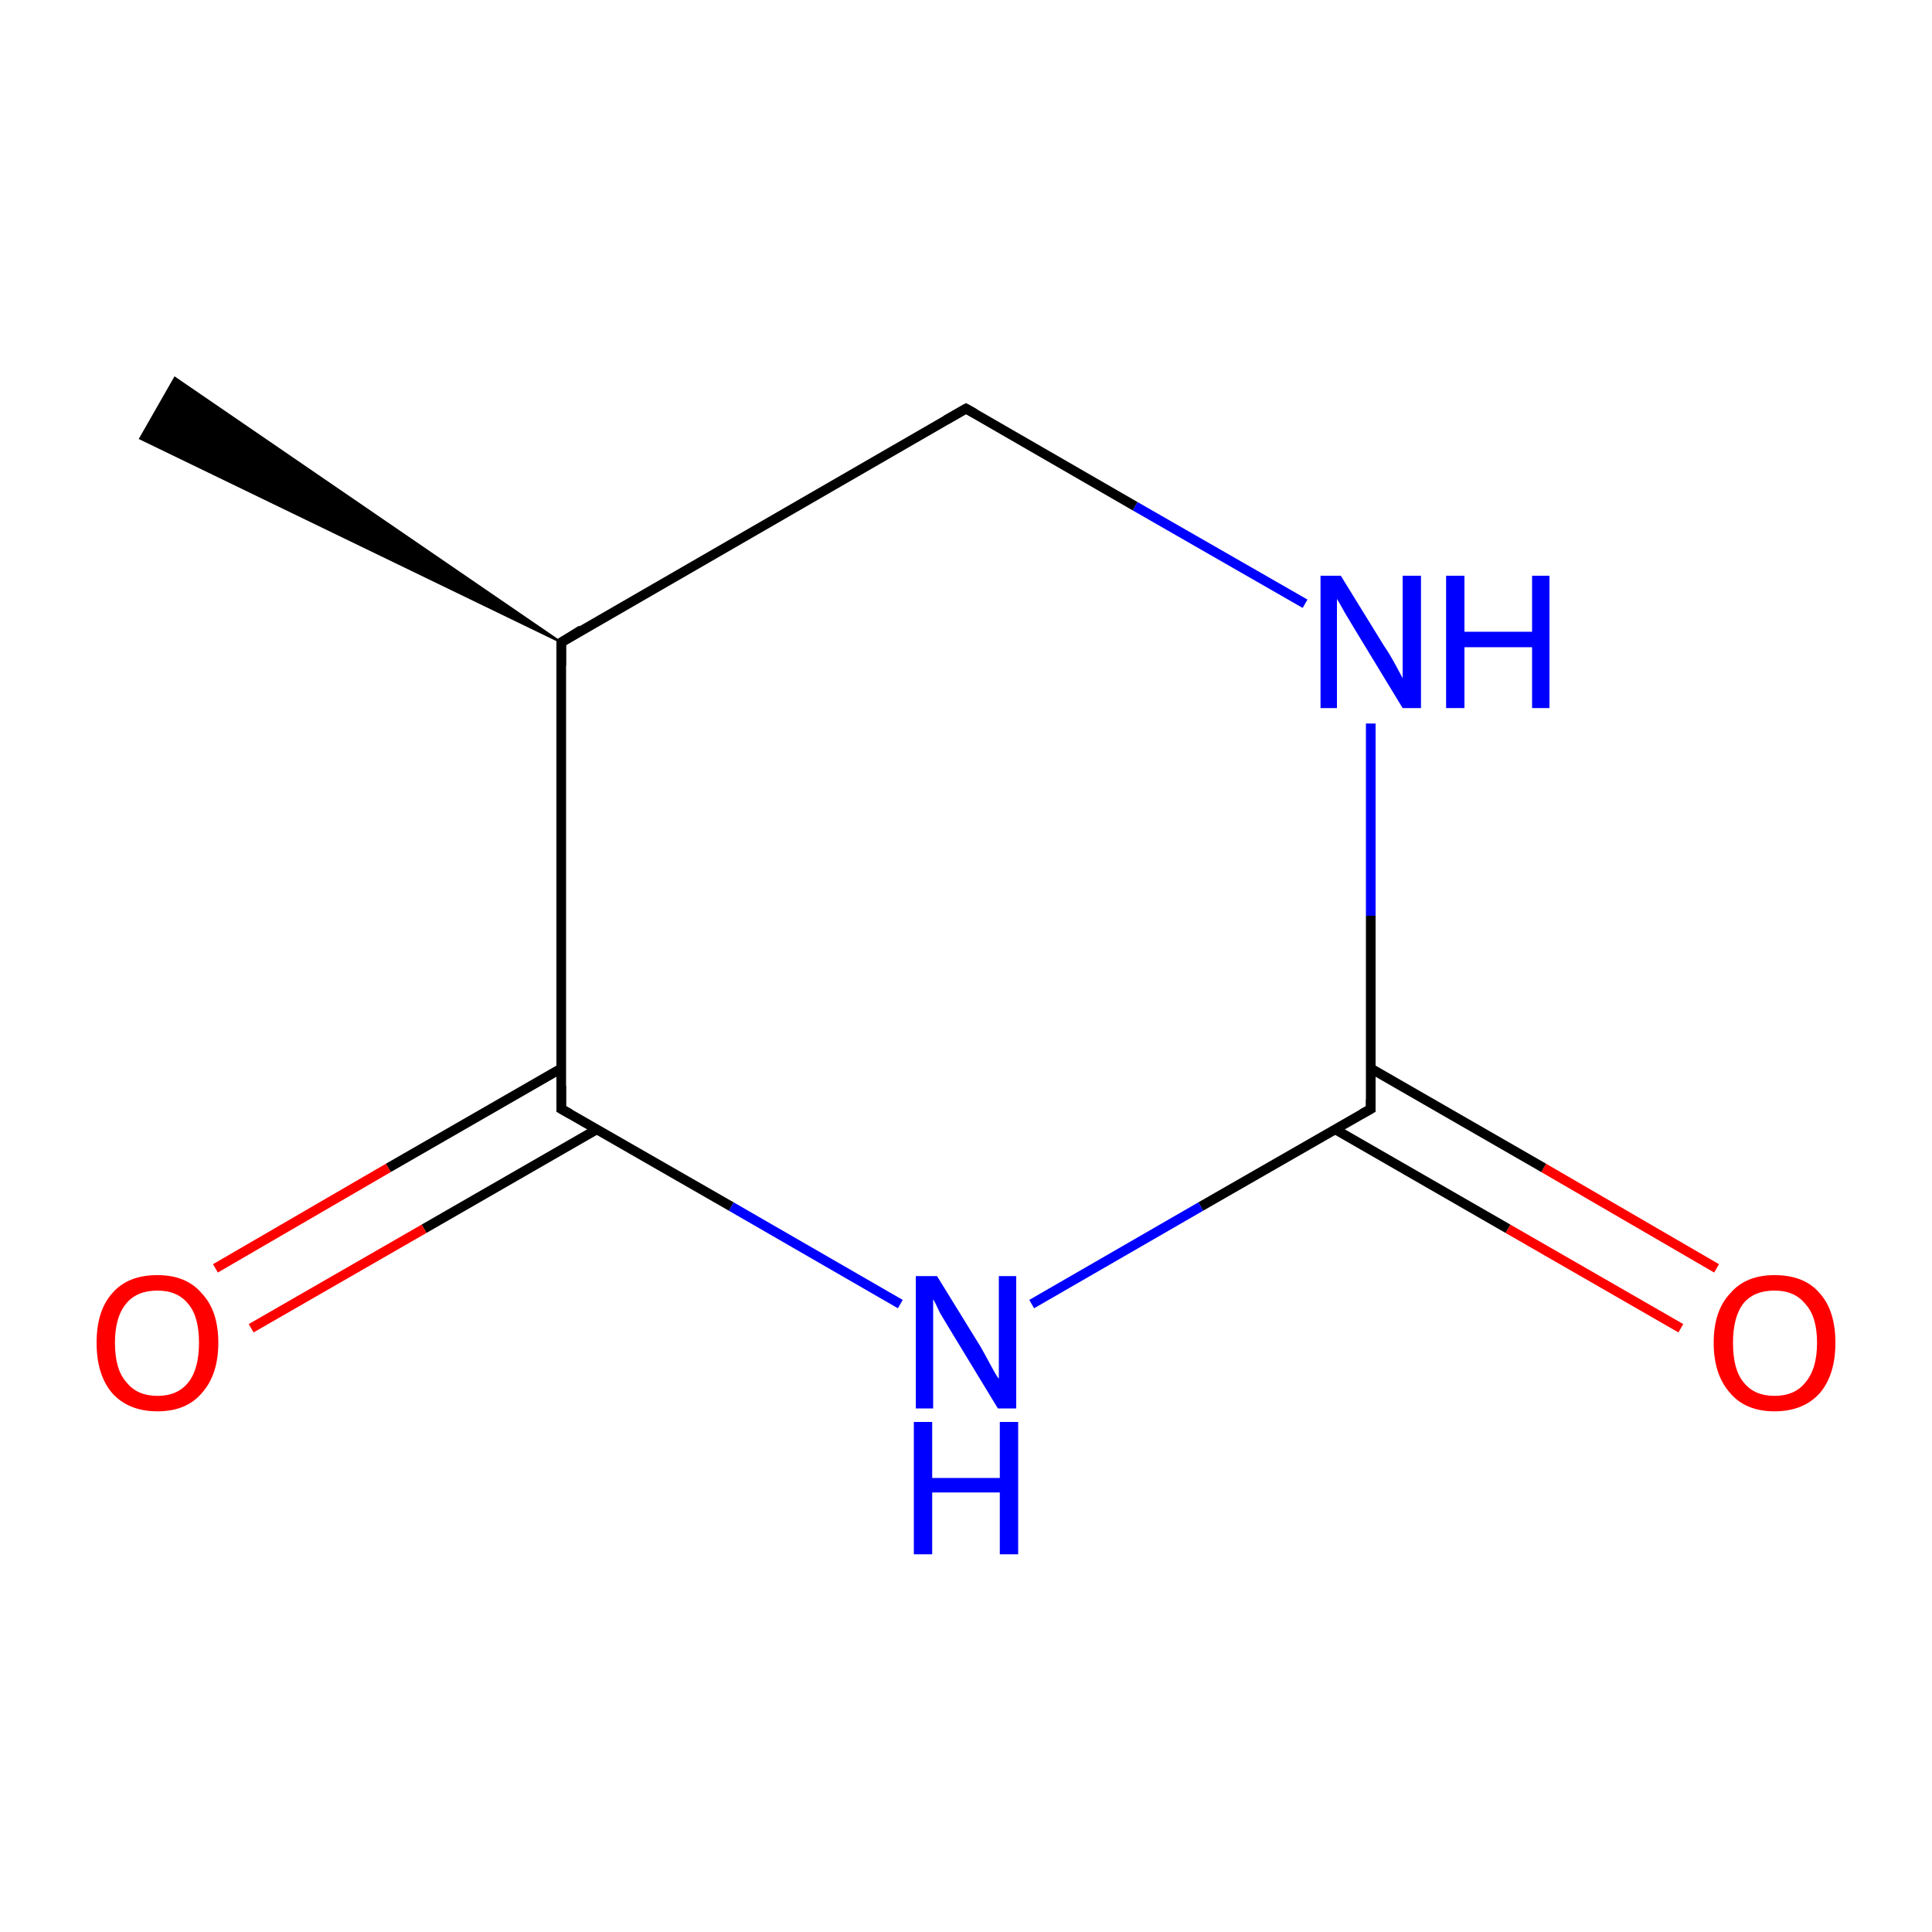 <?xml version='1.0' encoding='iso-8859-1'?>
<svg version='1.1' baseProfile='full'
              xmlns='http://www.w3.org/2000/svg'
                      xmlns:rdkit='http://www.rdkit.org/xml'
                      xmlns:xlink='http://www.w3.org/1999/xlink'
                  xml:space='preserve'
width='200px' height='200px' viewBox='0 0 200 200'>
<!-- END OF HEADER -->
<rect style='opacity:1.0;fill:#FFFFFF;stroke:none' width='200.0' height='200.0' x='0.0' y='0.0'> </rect>
<path class='bond-0 atom-7 atom-0' d='M 174.0,137.5 L 156.1,127.2' style='fill:none;fill-rule:evenodd;stroke:#FF0000;stroke-width:1.0px;stroke-linecap:butt;stroke-linejoin:miter;stroke-opacity:1' />
<path class='bond-0 atom-7 atom-0' d='M 156.1,127.2 L 138.2,116.9' style='fill:none;fill-rule:evenodd;stroke:#000000;stroke-width:1.0px;stroke-linecap:butt;stroke-linejoin:miter;stroke-opacity:1' />
<path class='bond-0 atom-7 atom-0' d='M 177.7,131.3 L 159.8,120.9' style='fill:none;fill-rule:evenodd;stroke:#FF0000;stroke-width:1.0px;stroke-linecap:butt;stroke-linejoin:miter;stroke-opacity:1' />
<path class='bond-0 atom-7 atom-0' d='M 159.8,120.9 L 141.9,110.6' style='fill:none;fill-rule:evenodd;stroke:#000000;stroke-width:1.0px;stroke-linecap:butt;stroke-linejoin:miter;stroke-opacity:1' />
<path class='bond-1 atom-0 atom-5' d='M 141.9,114.8 L 141.9,94.8' style='fill:none;fill-rule:evenodd;stroke:#000000;stroke-width:1.0px;stroke-linecap:butt;stroke-linejoin:miter;stroke-opacity:1' />
<path class='bond-1 atom-0 atom-5' d='M 141.9,94.8 L 141.9,74.9' style='fill:none;fill-rule:evenodd;stroke:#0000FF;stroke-width:1.0px;stroke-linecap:butt;stroke-linejoin:miter;stroke-opacity:1' />
<path class='bond-2 atom-0 atom-6' d='M 141.9,114.8 L 124.3,124.9' style='fill:none;fill-rule:evenodd;stroke:#000000;stroke-width:1.0px;stroke-linecap:butt;stroke-linejoin:miter;stroke-opacity:1' />
<path class='bond-2 atom-0 atom-6' d='M 124.3,124.9 L 106.8,135.0' style='fill:none;fill-rule:evenodd;stroke:#0000FF;stroke-width:1.0px;stroke-linecap:butt;stroke-linejoin:miter;stroke-opacity:1' />
<path class='bond-3 atom-5 atom-4' d='M 135.1,62.5 L 117.5,52.4' style='fill:none;fill-rule:evenodd;stroke:#0000FF;stroke-width:1.0px;stroke-linecap:butt;stroke-linejoin:miter;stroke-opacity:1' />
<path class='bond-3 atom-5 atom-4' d='M 117.5,52.4 L 100.0,42.3' style='fill:none;fill-rule:evenodd;stroke:#000000;stroke-width:1.0px;stroke-linecap:butt;stroke-linejoin:miter;stroke-opacity:1' />
<path class='bond-4 atom-6 atom-1' d='M 93.2,135.0 L 75.7,124.9' style='fill:none;fill-rule:evenodd;stroke:#0000FF;stroke-width:1.0px;stroke-linecap:butt;stroke-linejoin:miter;stroke-opacity:1' />
<path class='bond-4 atom-6 atom-1' d='M 75.7,124.9 L 58.1,114.8' style='fill:none;fill-rule:evenodd;stroke:#000000;stroke-width:1.0px;stroke-linecap:butt;stroke-linejoin:miter;stroke-opacity:1' />
<path class='bond-5 atom-4 atom-2' d='M 100.0,42.3 L 58.1,66.5' style='fill:none;fill-rule:evenodd;stroke:#000000;stroke-width:1.0px;stroke-linecap:butt;stroke-linejoin:miter;stroke-opacity:1' />
<path class='bond-6 atom-1 atom-2' d='M 58.1,114.8 L 58.1,66.5' style='fill:none;fill-rule:evenodd;stroke:#000000;stroke-width:1.0px;stroke-linecap:butt;stroke-linejoin:miter;stroke-opacity:1' />
<path class='bond-7 atom-1 atom-8' d='M 58.1,110.6 L 40.2,120.9' style='fill:none;fill-rule:evenodd;stroke:#000000;stroke-width:1.0px;stroke-linecap:butt;stroke-linejoin:miter;stroke-opacity:1' />
<path class='bond-7 atom-1 atom-8' d='M 40.2,120.9 L 22.3,131.3' style='fill:none;fill-rule:evenodd;stroke:#FF0000;stroke-width:1.0px;stroke-linecap:butt;stroke-linejoin:miter;stroke-opacity:1' />
<path class='bond-7 atom-1 atom-8' d='M 61.8,116.9 L 43.9,127.2' style='fill:none;fill-rule:evenodd;stroke:#000000;stroke-width:1.0px;stroke-linecap:butt;stroke-linejoin:miter;stroke-opacity:1' />
<path class='bond-7 atom-1 atom-8' d='M 43.9,127.2 L 26.0,137.5' style='fill:none;fill-rule:evenodd;stroke:#FF0000;stroke-width:1.0px;stroke-linecap:butt;stroke-linejoin:miter;stroke-opacity:1' />
<path class='bond-8 atom-2 atom-3' d='M 58.1,66.5 L 14.5,45.4 L 18.1,39.1 Z' style='fill:#000000;fill-rule:evenodd;fill-opacity:1;stroke:#000000;stroke-width:0.2px;stroke-linecap:butt;stroke-linejoin:miter;stroke-miterlimit:10;stroke-opacity:1;' />
<path d='M 141.9,113.8 L 141.9,114.8 L 141.0,115.3' style='fill:none;stroke:#000000;stroke-width:1.0px;stroke-linecap:butt;stroke-linejoin:miter;stroke-miterlimit:10;stroke-opacity:1;' />
<path d='M 59.0,115.3 L 58.1,114.8 L 58.1,112.4' style='fill:none;stroke:#000000;stroke-width:1.0px;stroke-linecap:butt;stroke-linejoin:miter;stroke-miterlimit:10;stroke-opacity:1;' />
<path d='M 60.2,65.2 L 58.1,66.5 L 58.1,68.9' style='fill:none;stroke:#000000;stroke-width:1.0px;stroke-linecap:butt;stroke-linejoin:miter;stroke-miterlimit:10;stroke-opacity:1;' />
<path d='M 100.9,42.8 L 100.0,42.3 L 97.9,43.5' style='fill:none;stroke:#000000;stroke-width:1.0px;stroke-linecap:butt;stroke-linejoin:miter;stroke-miterlimit:10;stroke-opacity:1;' />
<path class='atom-5' d='M 138.8 59.6
L 143.3 66.9
Q 143.8 67.6, 144.5 68.9
Q 145.2 70.2, 145.2 70.2
L 145.2 59.6
L 147.1 59.6
L 147.1 73.3
L 145.2 73.3
L 140.4 65.4
Q 139.8 64.4, 139.2 63.4
Q 138.6 62.3, 138.4 62.0
L 138.4 73.3
L 136.7 73.3
L 136.7 59.6
L 138.8 59.6
' fill='#0000FF'/>
<path class='atom-5' d='M 149.7 59.6
L 151.6 59.6
L 151.6 65.4
L 158.6 65.4
L 158.6 59.6
L 160.4 59.6
L 160.4 73.3
L 158.6 73.3
L 158.6 67.0
L 151.6 67.0
L 151.6 73.3
L 149.7 73.3
L 149.7 59.6
' fill='#0000FF'/>
<path class='atom-6' d='M 97.0 132.1
L 101.5 139.4
Q 101.9 140.1, 102.6 141.4
Q 103.3 142.7, 103.4 142.7
L 103.4 132.1
L 105.2 132.1
L 105.2 145.8
L 103.3 145.8
L 98.5 137.9
Q 97.9 136.9, 97.3 135.9
Q 96.8 134.8, 96.6 134.5
L 96.6 145.8
L 94.8 145.8
L 94.8 132.1
L 97.0 132.1
' fill='#0000FF'/>
<path class='atom-6' d='M 94.6 147.2
L 96.5 147.2
L 96.5 153.0
L 103.5 153.0
L 103.5 147.2
L 105.4 147.2
L 105.4 160.9
L 103.5 160.9
L 103.5 154.5
L 96.5 154.5
L 96.5 160.9
L 94.6 160.9
L 94.6 147.2
' fill='#0000FF'/>
<path class='atom-7' d='M 177.4 139.0
Q 177.4 135.7, 179.1 133.9
Q 180.7 132.0, 183.7 132.0
Q 186.8 132.0, 188.4 133.9
Q 190.0 135.7, 190.0 139.0
Q 190.0 142.3, 188.4 144.2
Q 186.7 146.1, 183.7 146.1
Q 180.7 146.1, 179.1 144.2
Q 177.4 142.3, 177.4 139.0
M 183.7 144.5
Q 185.8 144.5, 186.9 143.1
Q 188.1 141.7, 188.1 139.0
Q 188.1 136.3, 186.9 135.0
Q 185.8 133.6, 183.7 133.6
Q 181.6 133.6, 180.5 134.9
Q 179.4 136.3, 179.4 139.0
Q 179.4 141.8, 180.5 143.1
Q 181.6 144.5, 183.7 144.5
' fill='#FF0000'/>
<path class='atom-8' d='M 10.0 139.0
Q 10.0 135.7, 11.6 133.9
Q 13.2 132.0, 16.3 132.0
Q 19.3 132.0, 20.9 133.9
Q 22.6 135.7, 22.6 139.0
Q 22.6 142.3, 20.9 144.2
Q 19.3 146.1, 16.3 146.1
Q 13.3 146.1, 11.6 144.2
Q 10.0 142.3, 10.0 139.0
M 16.3 144.5
Q 18.4 144.5, 19.5 143.1
Q 20.6 141.7, 20.6 139.0
Q 20.6 136.3, 19.5 135.0
Q 18.4 133.6, 16.3 133.6
Q 14.2 133.6, 13.1 134.9
Q 11.9 136.3, 11.9 139.0
Q 11.9 141.8, 13.1 143.1
Q 14.2 144.5, 16.3 144.5
' fill='#FF0000'/>
</svg>
